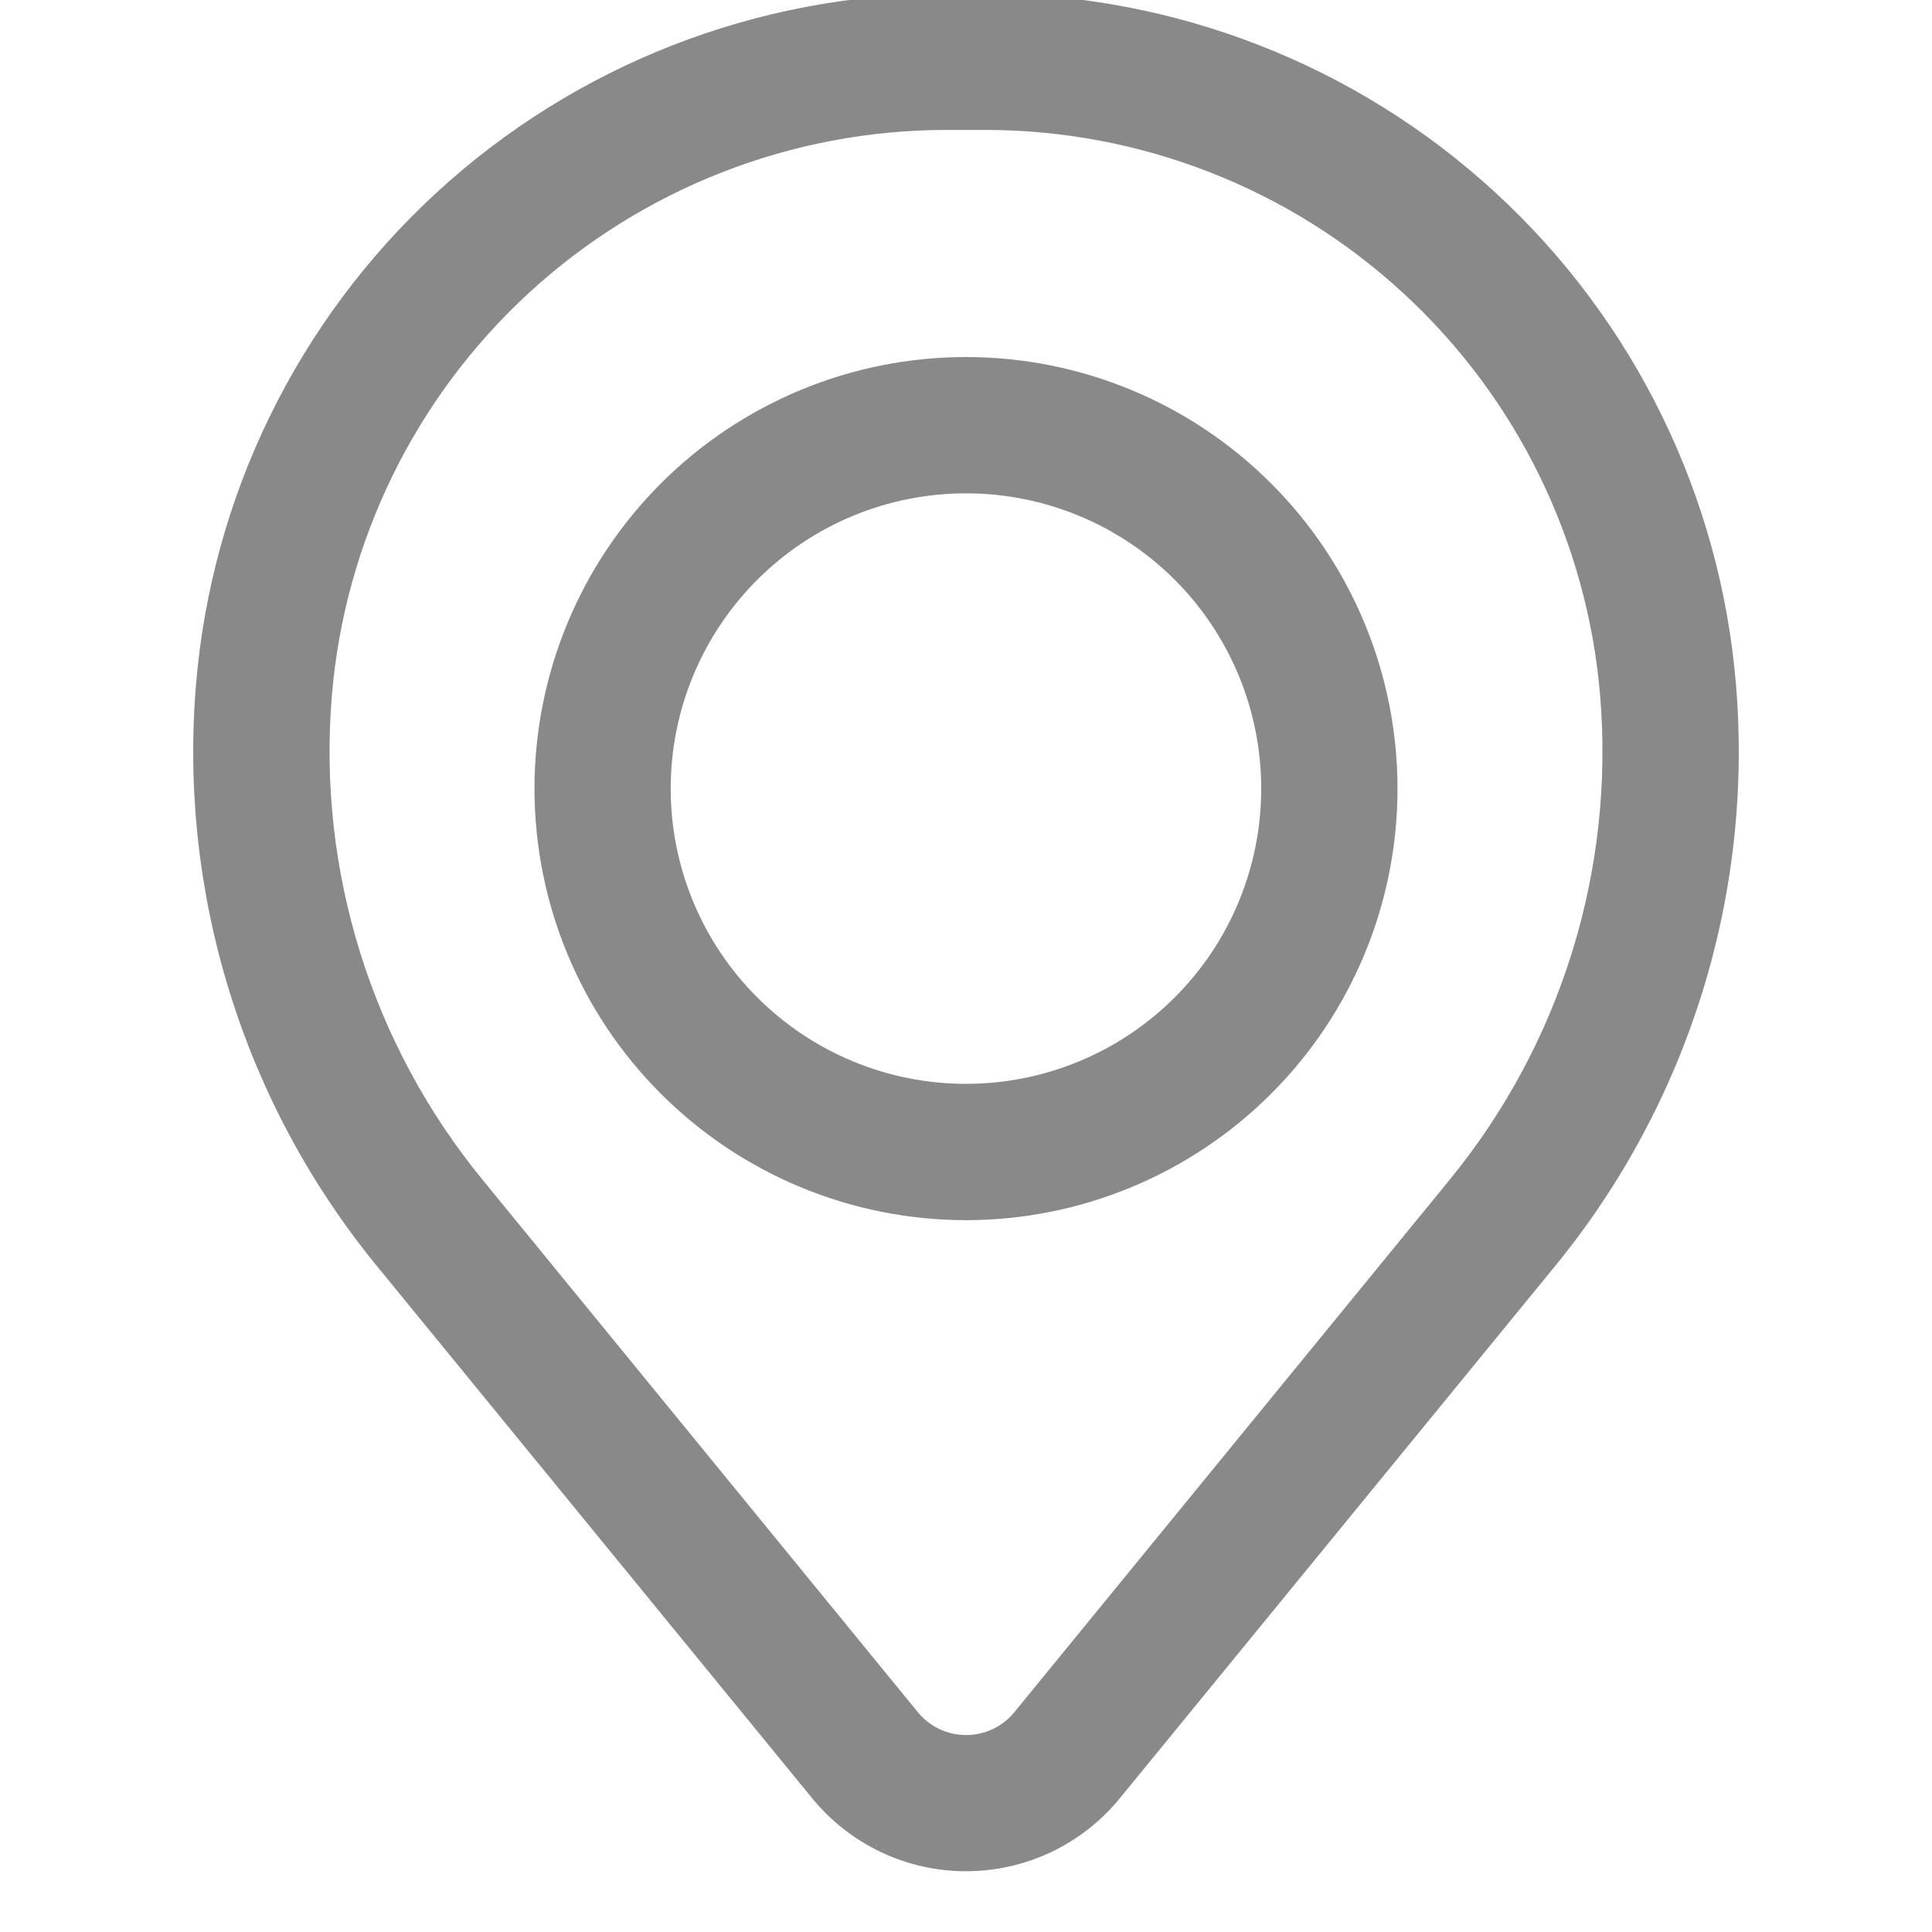 <svg width="20" height="20" viewBox="0 0 20 20" fill="none" xmlns="http://www.w3.org/2000/svg">
<g clip-path="url(#clip0_112_677)">
<path fill-rule="evenodd" clip-rule="evenodd" d="M5.533 8.164C5.533 6.979 6.003 5.843 6.841 5.005C7.679 4.167 8.815 3.696 10 3.696C11.185 3.696 12.321 4.167 13.159 5.005C13.997 5.843 14.467 6.979 14.467 8.164C14.467 9.348 13.997 10.485 13.159 11.322C12.321 12.16 11.185 12.631 10 12.631C8.815 12.631 7.679 12.16 6.841 11.322C6.003 10.485 5.533 9.348 5.533 8.164ZM10 5.107C9.189 5.107 8.412 5.429 7.839 6.002C7.265 6.576 6.943 7.353 6.943 8.164C6.943 8.974 7.265 9.752 7.839 10.325C8.412 10.898 9.189 11.22 10 11.22C10.811 11.22 11.588 10.898 12.161 10.325C12.735 9.752 13.056 8.974 13.056 8.164C13.056 7.353 12.735 6.576 12.161 6.002C11.588 5.429 10.811 5.107 10 5.107Z" fill="#898989"/>
<path fill-rule="evenodd" clip-rule="evenodd" d="M2.029 7.089C2.19 5.139 3.078 3.321 4.517 1.996C5.956 0.671 7.841 -0.065 9.797 -0.066H10.203C12.159 -0.065 14.044 0.671 15.483 1.996C16.922 3.321 17.81 5.139 17.971 7.089C18.151 9.261 17.48 11.417 16.1 13.104L11.592 18.616C11.399 18.852 11.156 19.042 10.881 19.173C10.606 19.303 10.305 19.371 10 19.371C9.695 19.371 9.394 19.303 9.119 19.173C8.844 19.042 8.601 18.852 8.408 18.616L3.9 13.104C2.52 11.417 1.849 9.261 2.029 7.089ZM9.797 1.345C8.195 1.346 6.652 1.949 5.473 3.034C4.295 4.119 3.568 5.608 3.435 7.204C3.286 9.012 3.845 10.807 4.993 12.21L9.501 17.724C9.561 17.798 9.638 17.858 9.724 17.899C9.811 17.94 9.905 17.961 10.001 17.961C10.097 17.961 10.191 17.94 10.278 17.899C10.364 17.858 10.441 17.798 10.501 17.724L15.009 12.21C16.157 10.806 16.714 9.012 16.565 7.204C16.432 5.608 15.705 4.119 14.526 3.034C13.348 1.948 11.804 1.346 10.202 1.345H9.797Z" fill="#898989"/>
</g>
<defs>
<clipPath id="clip0_112_677">
<rect width="20" height="20" fill="white"/>
</clipPath>
</defs>
</svg>
